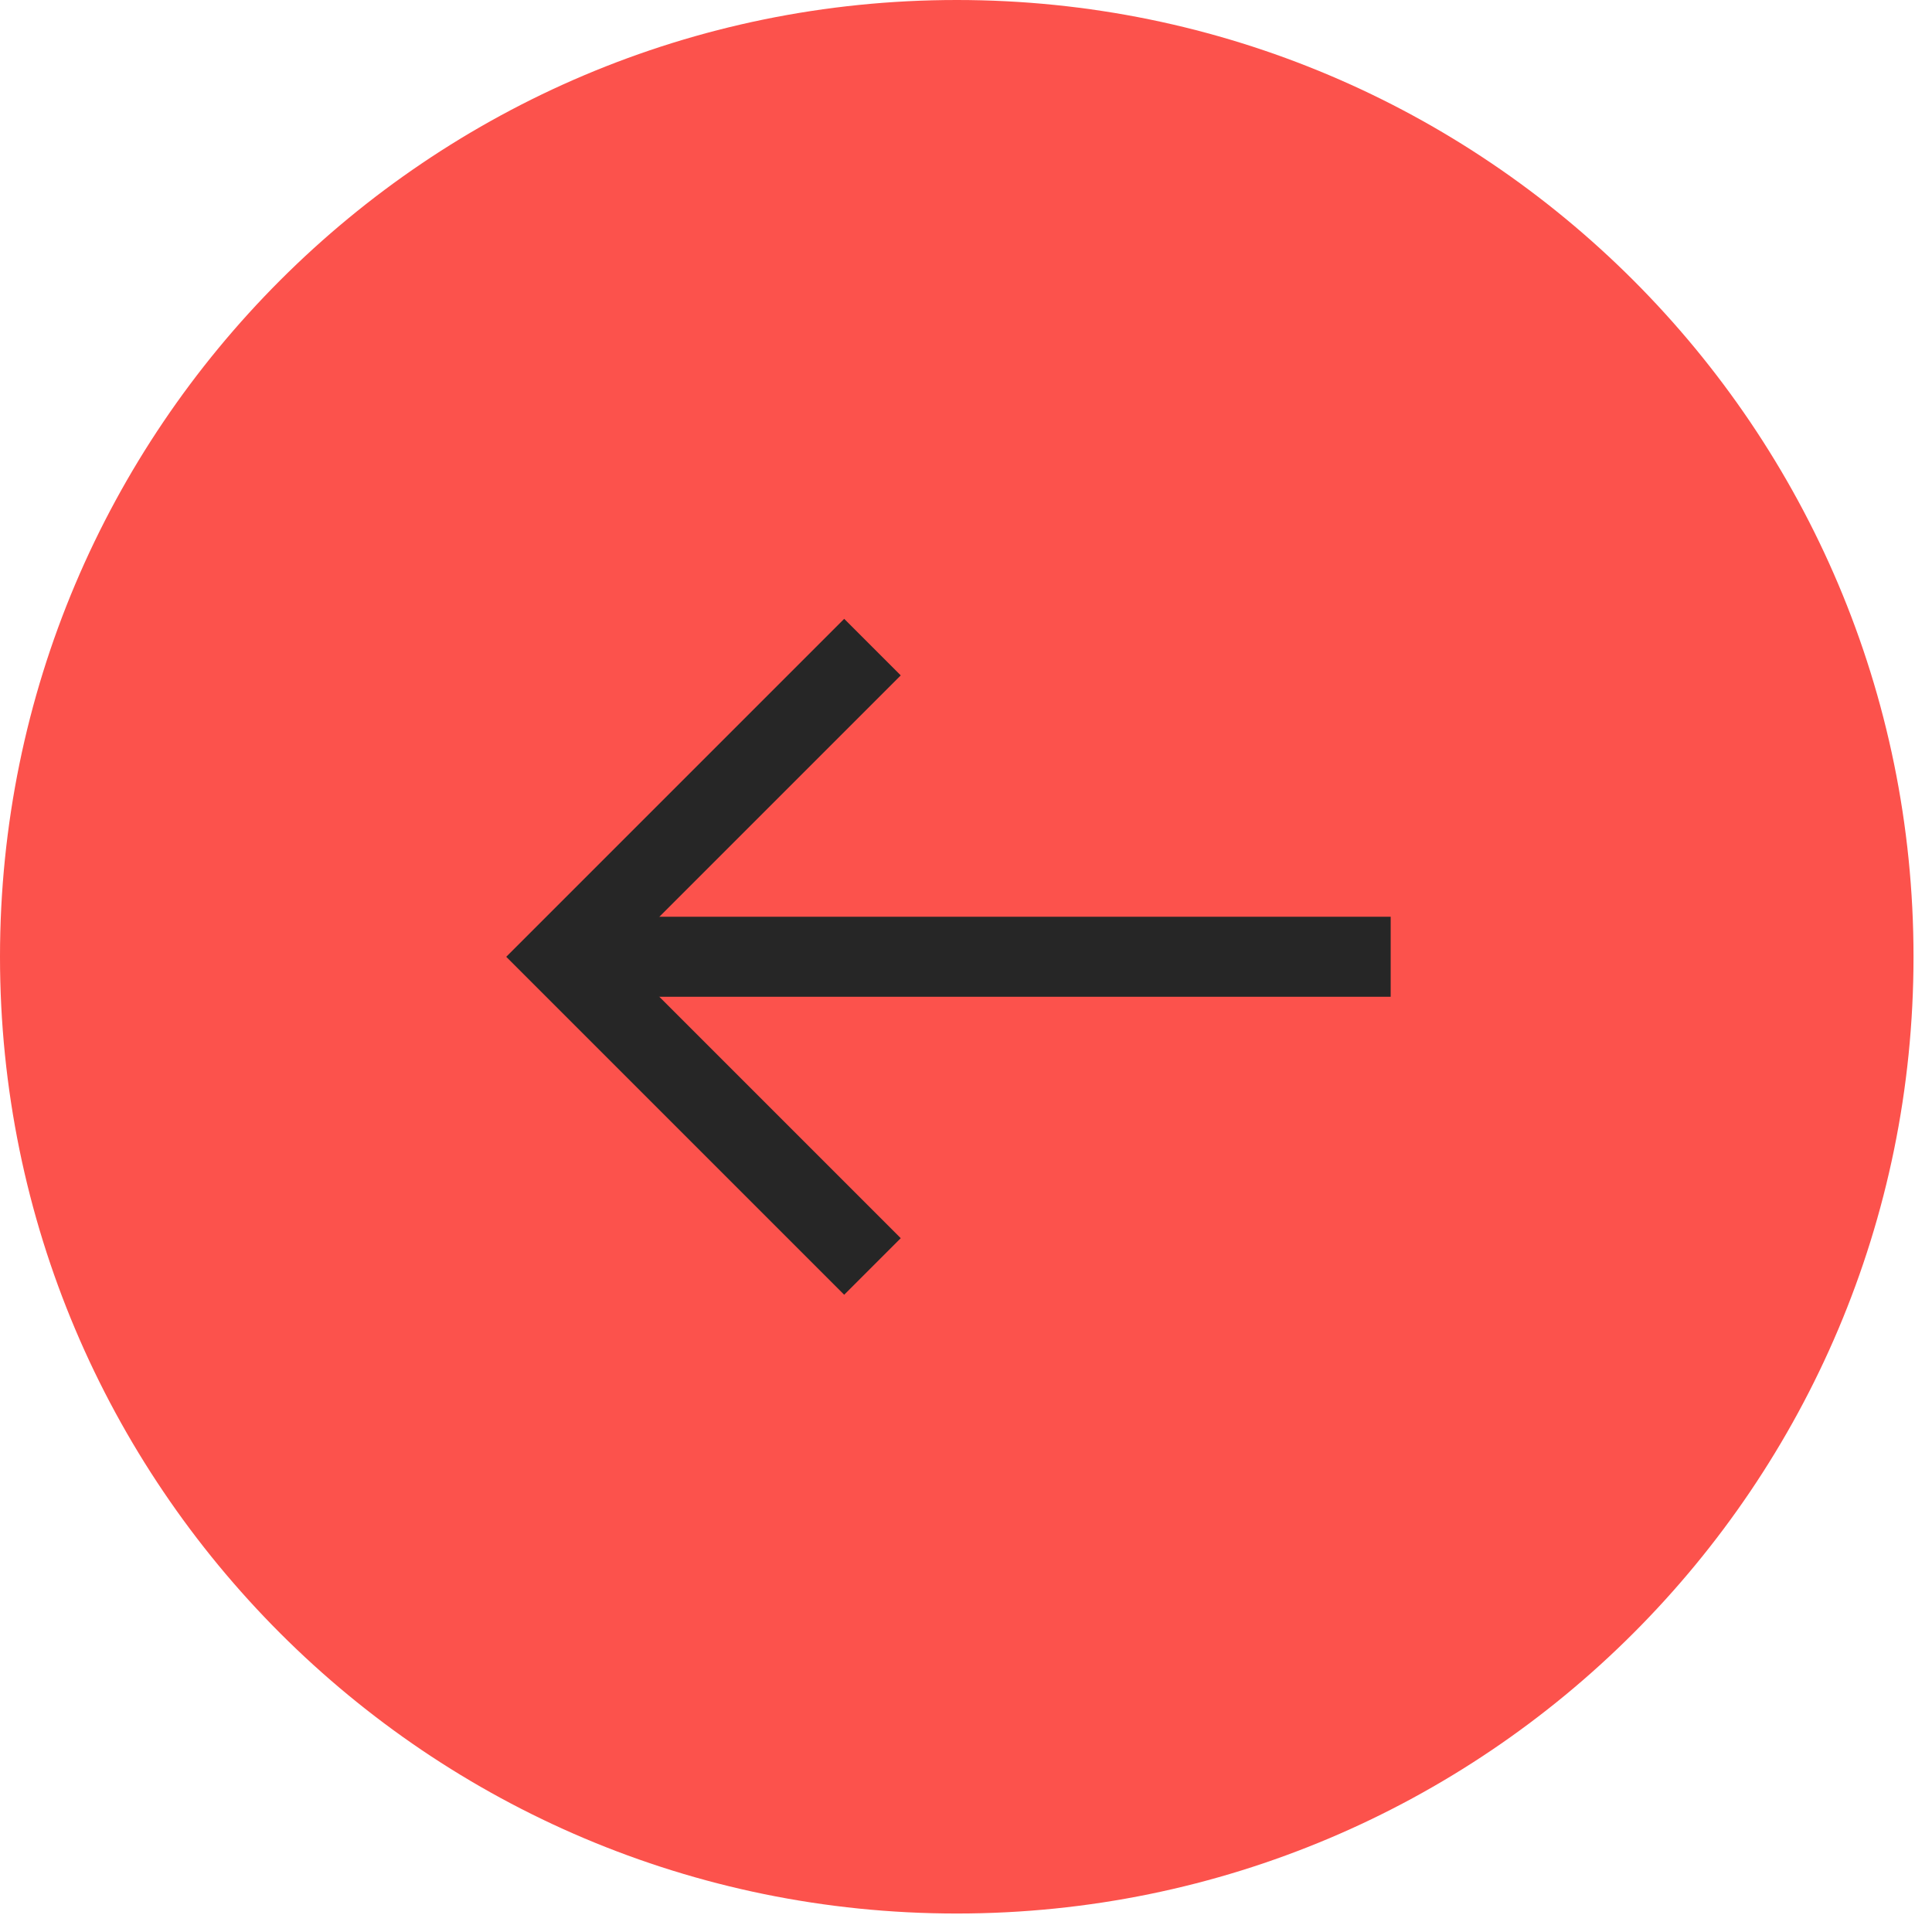 <?xml version="1.0" encoding="UTF-8"?> <svg xmlns="http://www.w3.org/2000/svg" width="60" height="60" viewBox="0 0 60 60" fill="none"><path d="M29.713 59.426C13.303 59.426 -3.8147e-05 46.123 -3.8147e-05 29.713C-3.8147e-05 13.303 13.303 0 29.713 0C46.123 0 59.426 13.303 59.426 29.713C59.426 46.123 46.123 59.426 29.713 59.426Z" fill="#FC524C"></path><path d="M41.947 29.713H18.352" stroke="#262626" stroke-width="2.484" stroke-linecap="square" stroke-linejoin="round"></path><path d="M26.217 20.975L17.478 29.714L26.217 38.453" stroke="#262626" stroke-width="2.484" stroke-linecap="square"></path></svg> 